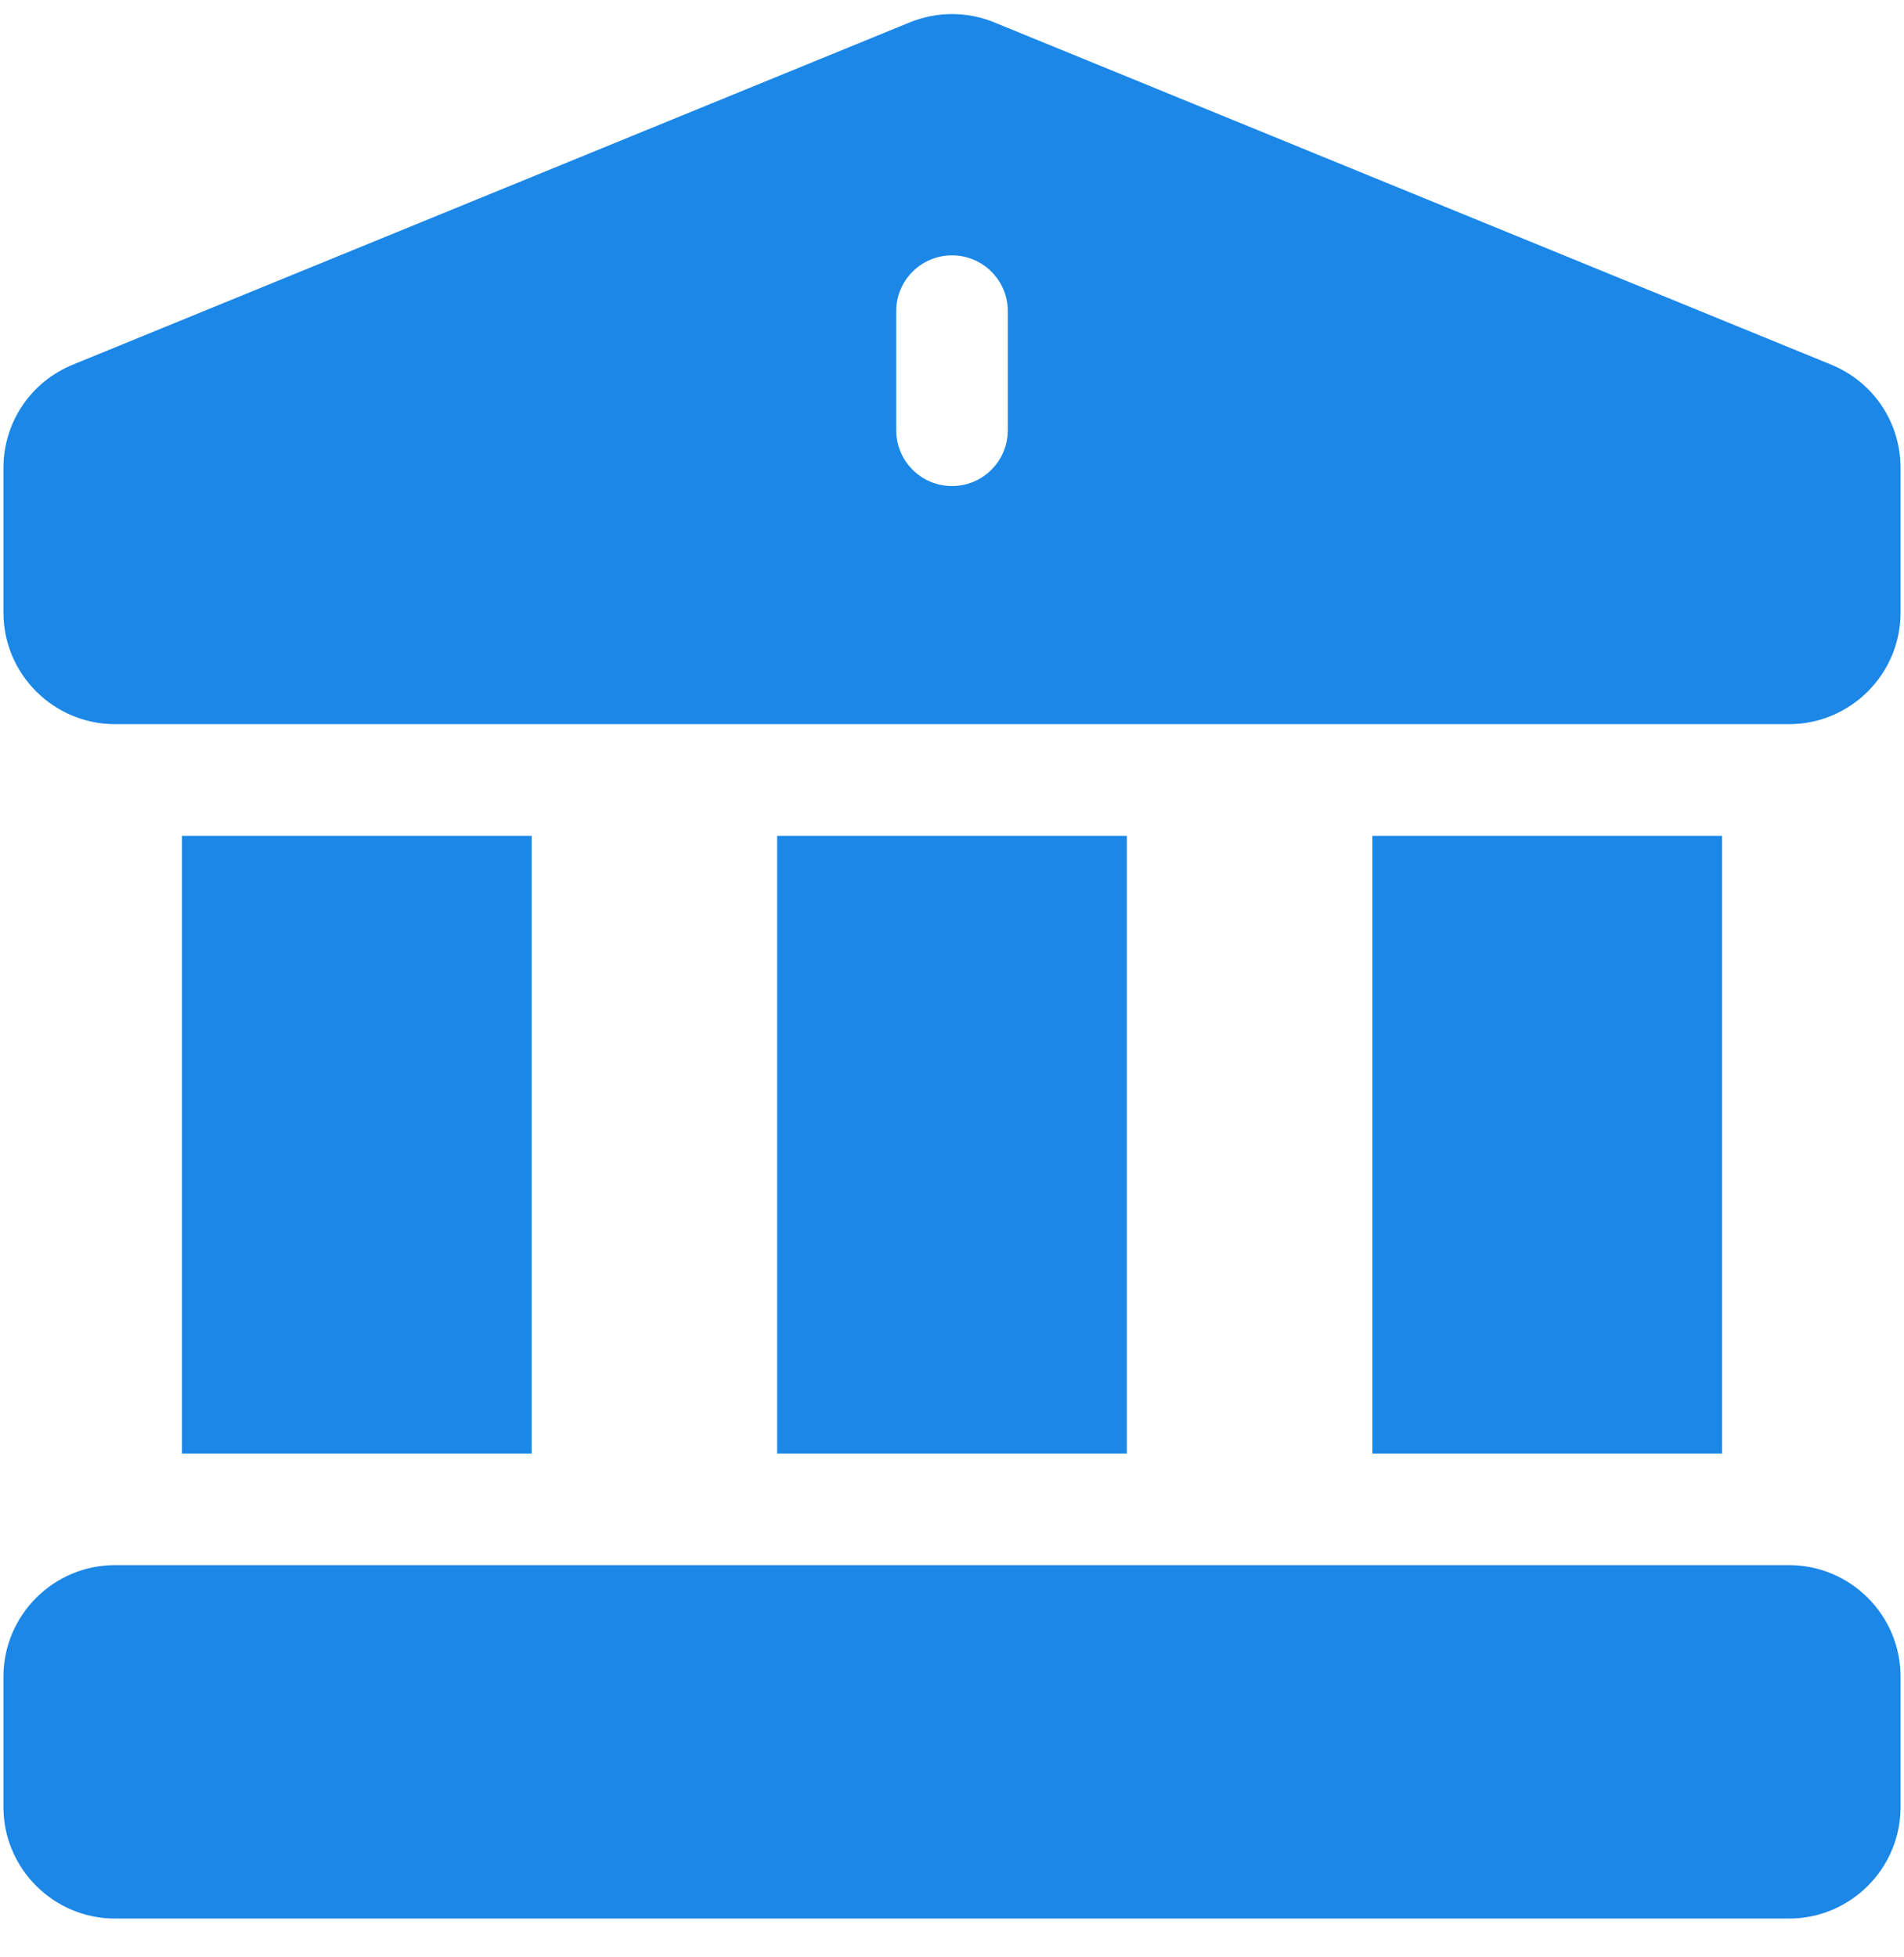 <svg xmlns="http://www.w3.org/2000/svg" width="36" height="37" viewBox="0 0 36 37" fill="none"><g clip-path="url(#clip0_23209_25480)"><path d="M25.948 15.801H32.559V27.476H25.948V15.801Z" fill="#1B87E7"></path><path d="M14.694 15.801H21.306V27.476H14.694V15.801Z" fill="#1B87E7"></path><path d="M33.825 29.586C32.763 29.586 3.461 29.586 2.175 29.586C1.012 29.586 0.065 30.532 0.065 31.696V34.158C0.065 35.321 1.012 36.267 2.175 36.267H33.825C34.989 36.267 35.935 35.321 35.935 34.158V31.696C35.935 30.532 34.989 29.586 33.825 29.586Z" fill="#1B87E7"></path><path d="M34.613 6.889C18.361 0.244 18.796 0.422 18.784 0.417C18.282 0.217 17.725 0.213 17.209 0.42L1.388 6.889C0.584 7.213 0.065 7.981 0.065 8.847V11.579C0.065 12.742 1.012 13.689 2.175 13.689H33.825C34.989 13.689 35.935 12.742 35.935 11.579V8.847C35.935 7.981 35.416 7.213 34.613 6.889ZM19.055 8.133C19.055 8.715 18.583 9.188 18 9.188C17.418 9.188 16.945 8.715 16.945 8.133V5.882C16.945 5.299 17.418 4.827 18 4.827C18.583 4.827 19.055 5.299 19.055 5.882V8.133Z" fill="#1B87E7"></path><path d="M3.441 15.801H10.053V27.476H3.441V15.801Z" fill="#1B87E7"></path></g><defs><clipPath id="clip0_23209_25480"><rect width="36" height="36" fill="white" transform="translate(0 0.266)"></rect></clipPath></defs></svg>